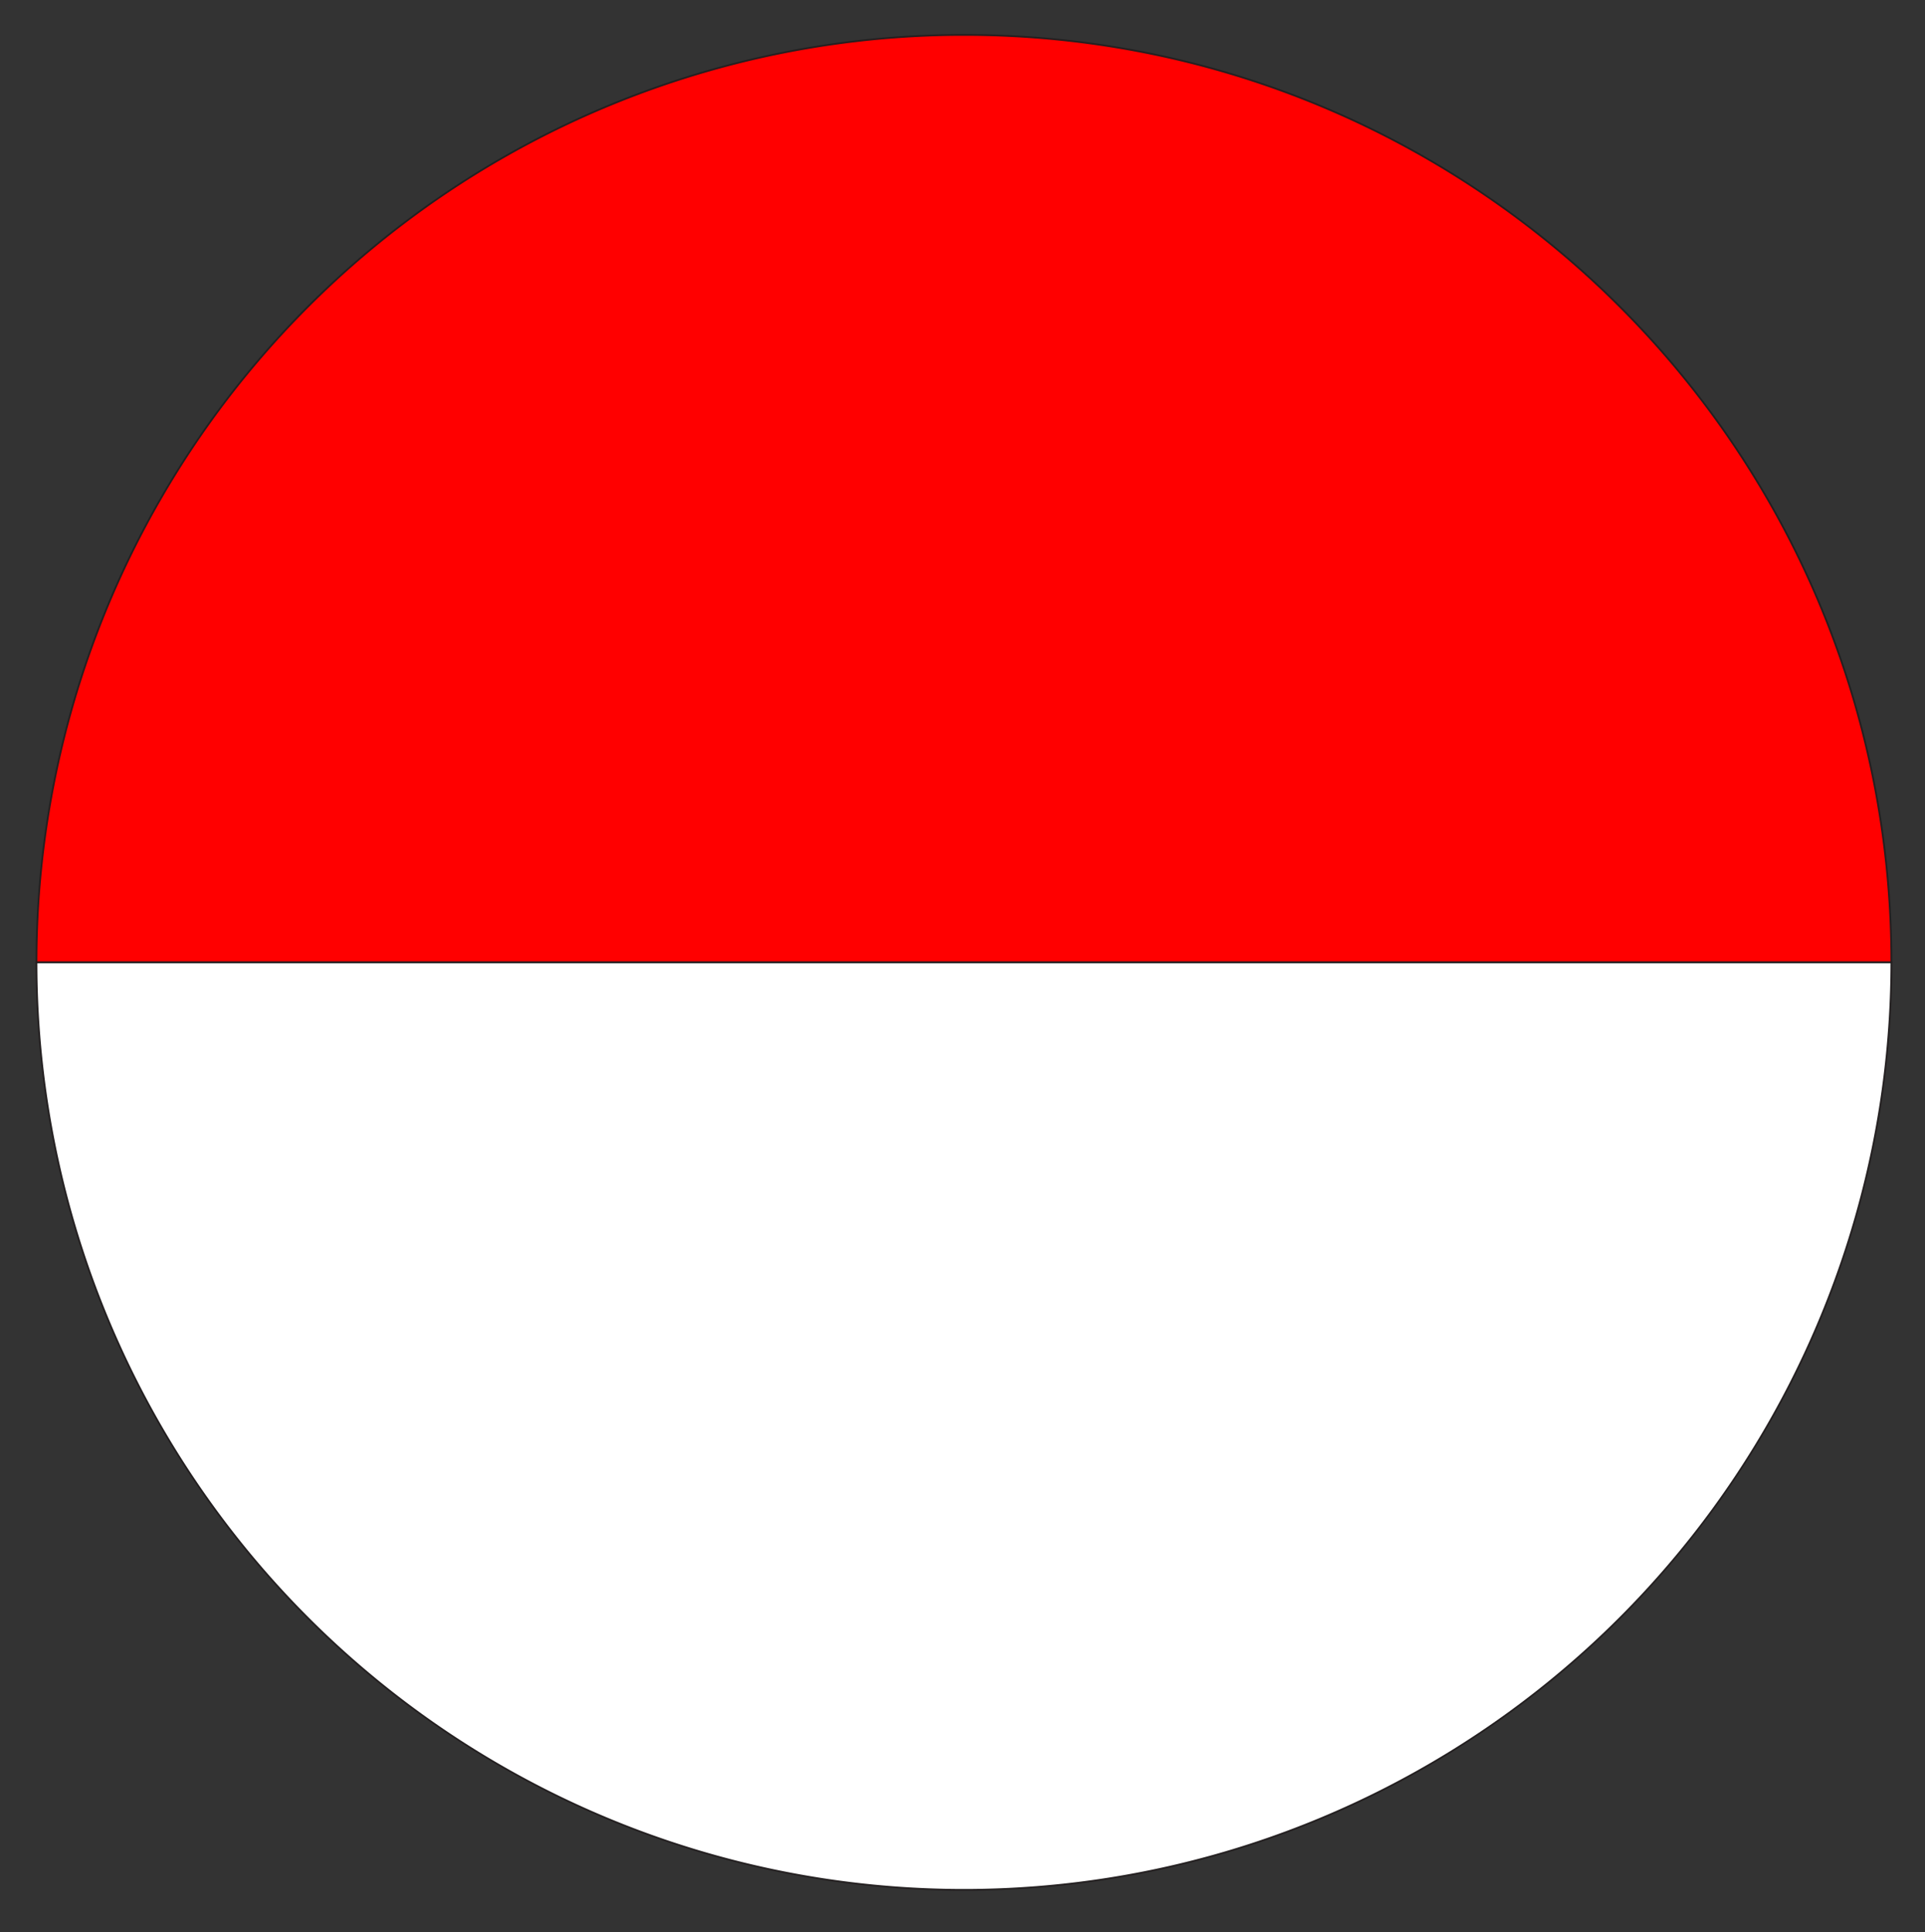 <?xml version="1.0" encoding="UTF-8"?> <svg xmlns="http://www.w3.org/2000/svg" data-name="Layer 1" viewBox="0 0 558.33 560.42"><rect x="0" y="0" width="558.33" height="560.42" fill="#333333" stroke="none"/><path d="M548.58 279.12h-538a269 269 0 0 1 269-269c148.56 0 269 120.44 269 269Z" style="stroke:#231f20;stroke-miterlimit:10;stroke-width:.5px;fill:red"></path><path d="M10.58 279.12h538a269 269 0 0 1-538 0Z" style="fill:#fff;stroke:#231f20;stroke-miterlimit:10;stroke-width:.5px"></path></svg> 